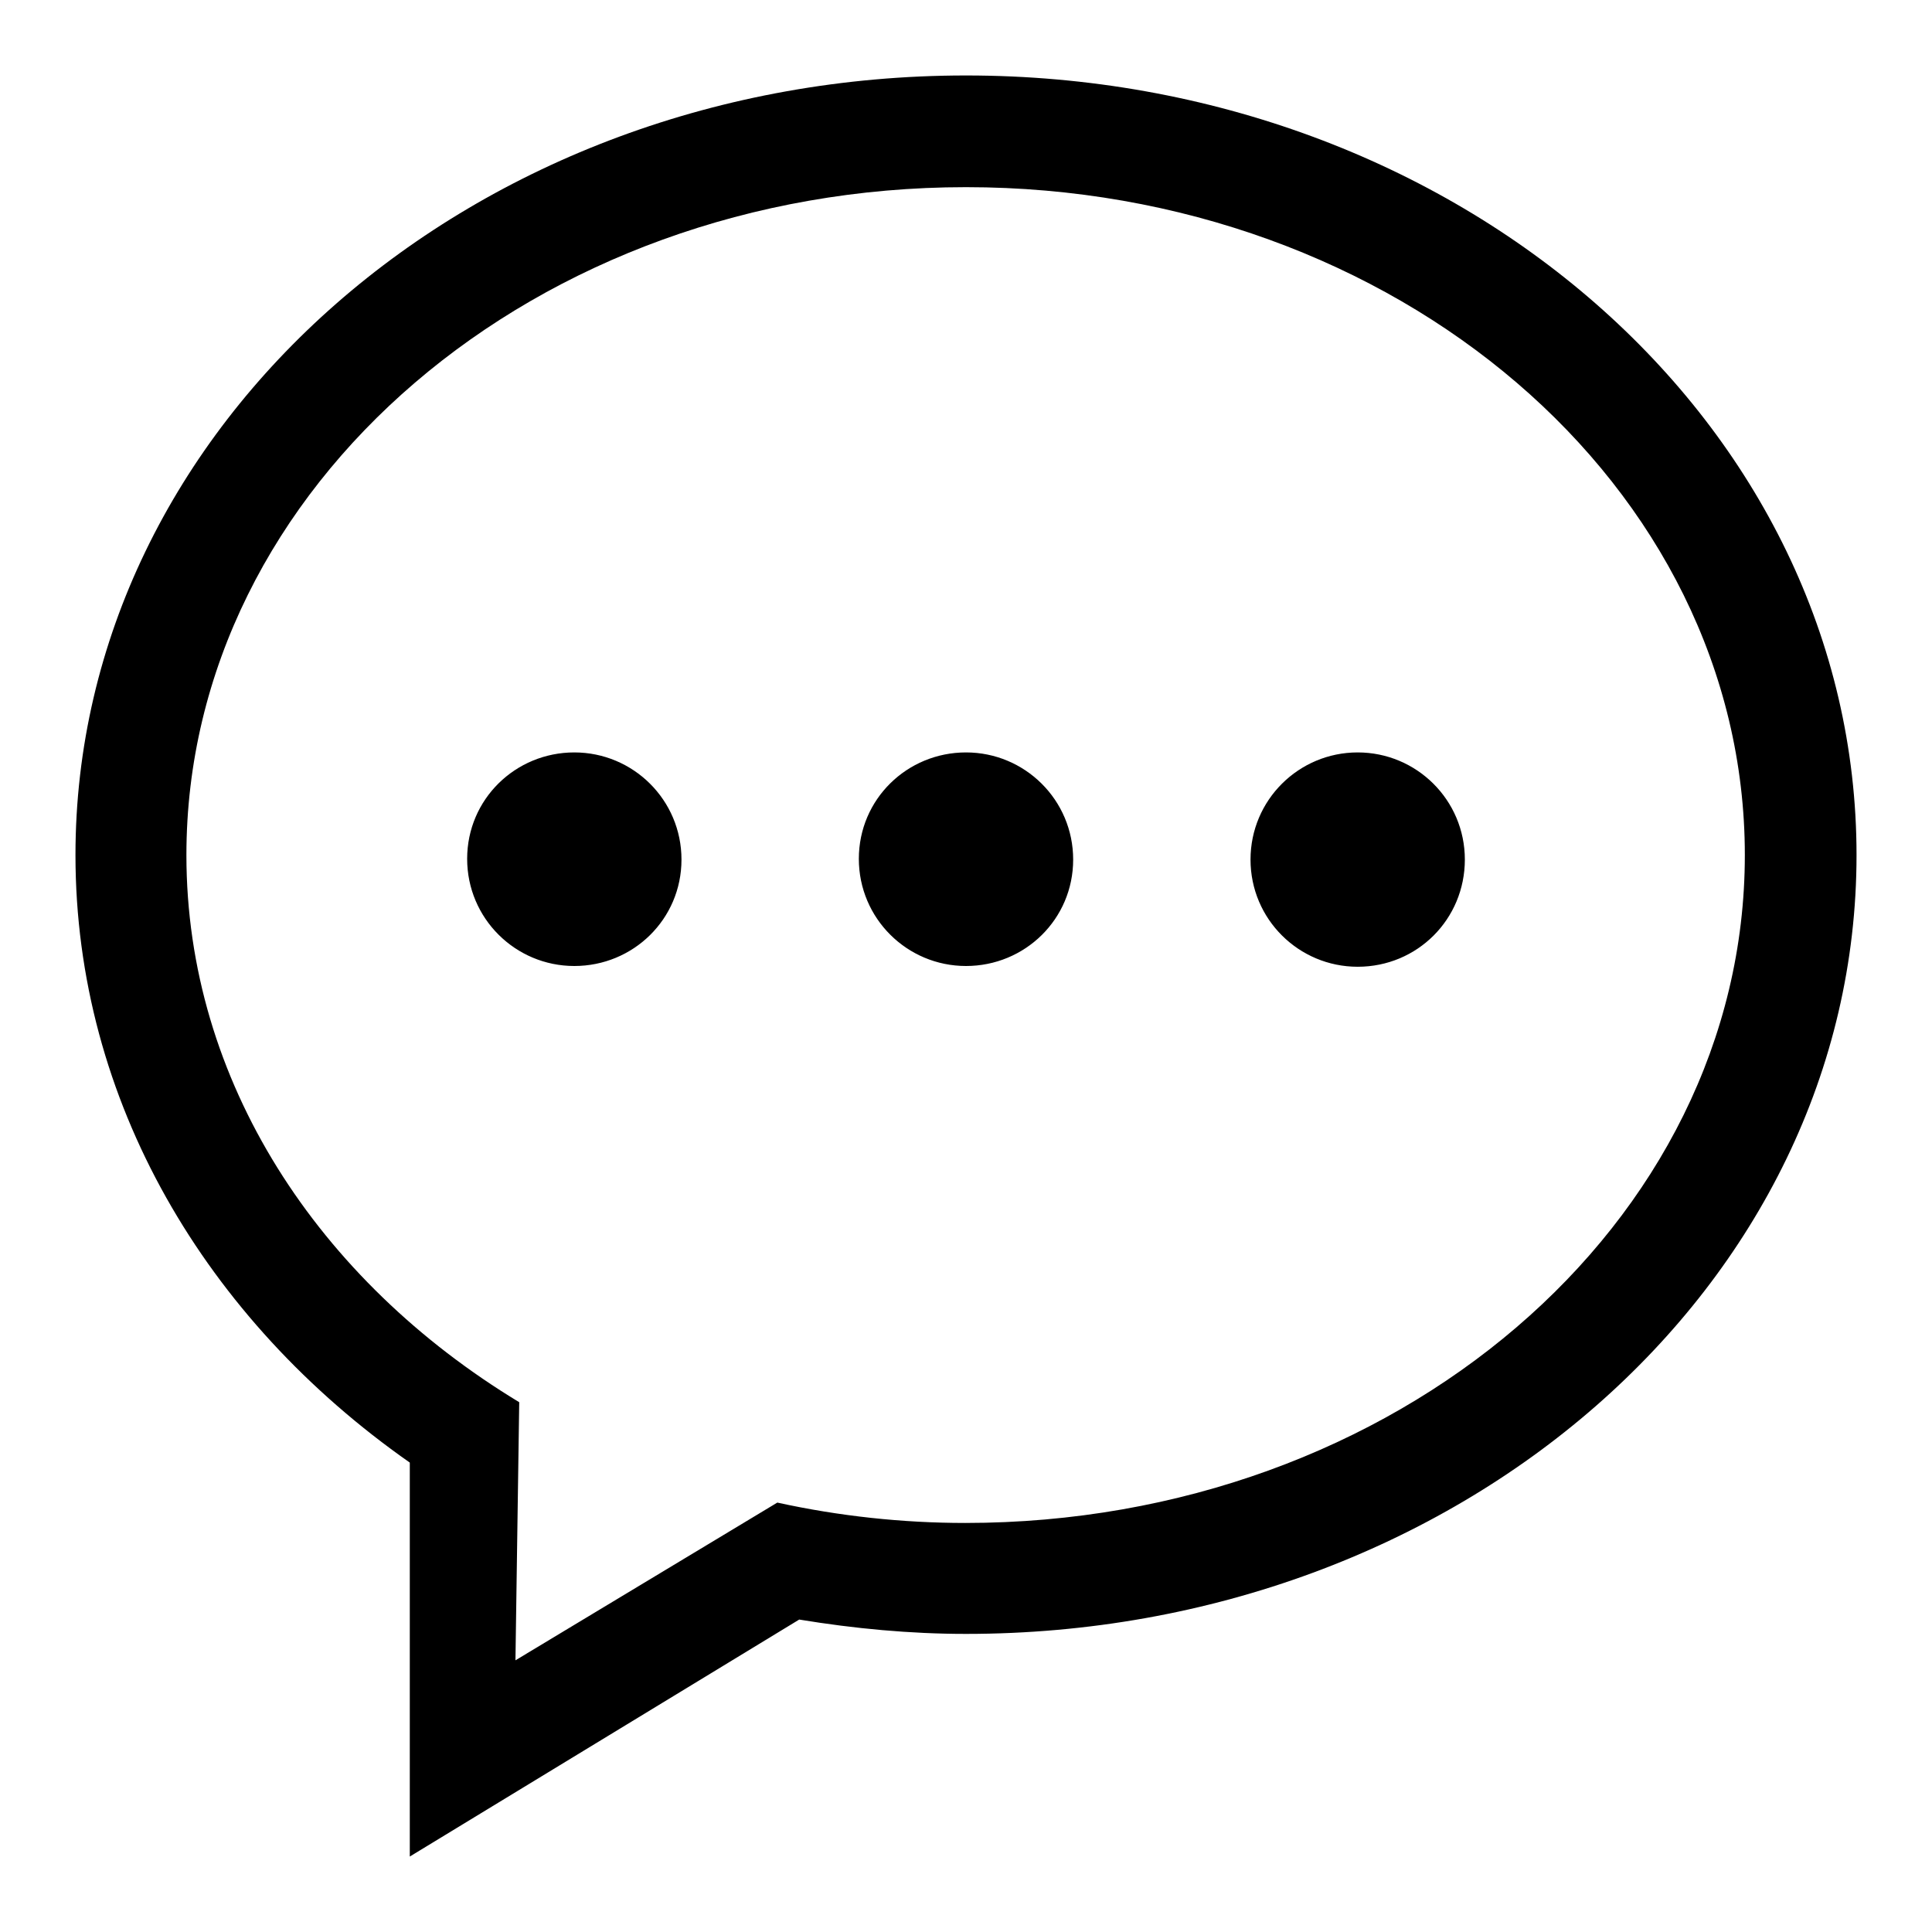 <?xml version="1.0" encoding="utf-8"?>
<!-- Svg Vector Icons : http://www.onlinewebfonts.com/icon -->
<!DOCTYPE svg PUBLIC "-//W3C//DTD SVG 1.1//EN" "http://www.w3.org/Graphics/SVG/1.1/DTD/svg11.dtd">
<svg version="1.1" xmlns="http://www.w3.org/2000/svg" xmlns:xlink="http://www.w3.org/1999/xlink" x="0px" y="0px" viewBox="0 0 256 256" enable-background="new 0 0 256 256" xml:space="preserve">
<g> <path fill="#000000" d="M128,216.5c-7.4,0-14.8-0.7-22.1-1.9L54.3,246v-52.2c-27-18.9-44.3-47.9-44.3-80.5C10,56.2,62.8,10,128,10 c65.2,0,118,46.2,118,103.3S193.2,216.5,128,216.5z M128,24.8c-57,0-103.3,39.6-103.3,88.5c0,30,17.5,56.4,44.1,72.5l-0.5,34.2 l34.7-20.9c8.2,1.8,16.6,2.7,24.9,2.7c57,0,103.3-39.6,103.3-88.5S185,24.8,128,24.8z M76.1,99.7c7.8,0,14.2,6.3,14.2,14.2 S83.9,128,76.1,128s-14.2-6.3-14.2-14.2S68.3,99.7,76.1,99.7z M128,99.7c7.8,0,14.2,6.3,14.2,14.2S135.8,128,128,128 s-14.2-6.3-14.2-14.2S120.2,99.7,128,99.7z M179.9,99.7c7.8,0,14.2,6.3,14.2,14.2s-6.3,14.2-14.2,14.2c-7.8,0-14.2-6.3-14.2-14.2 S172.1,99.7,179.9,99.7z"/></g>
</svg>